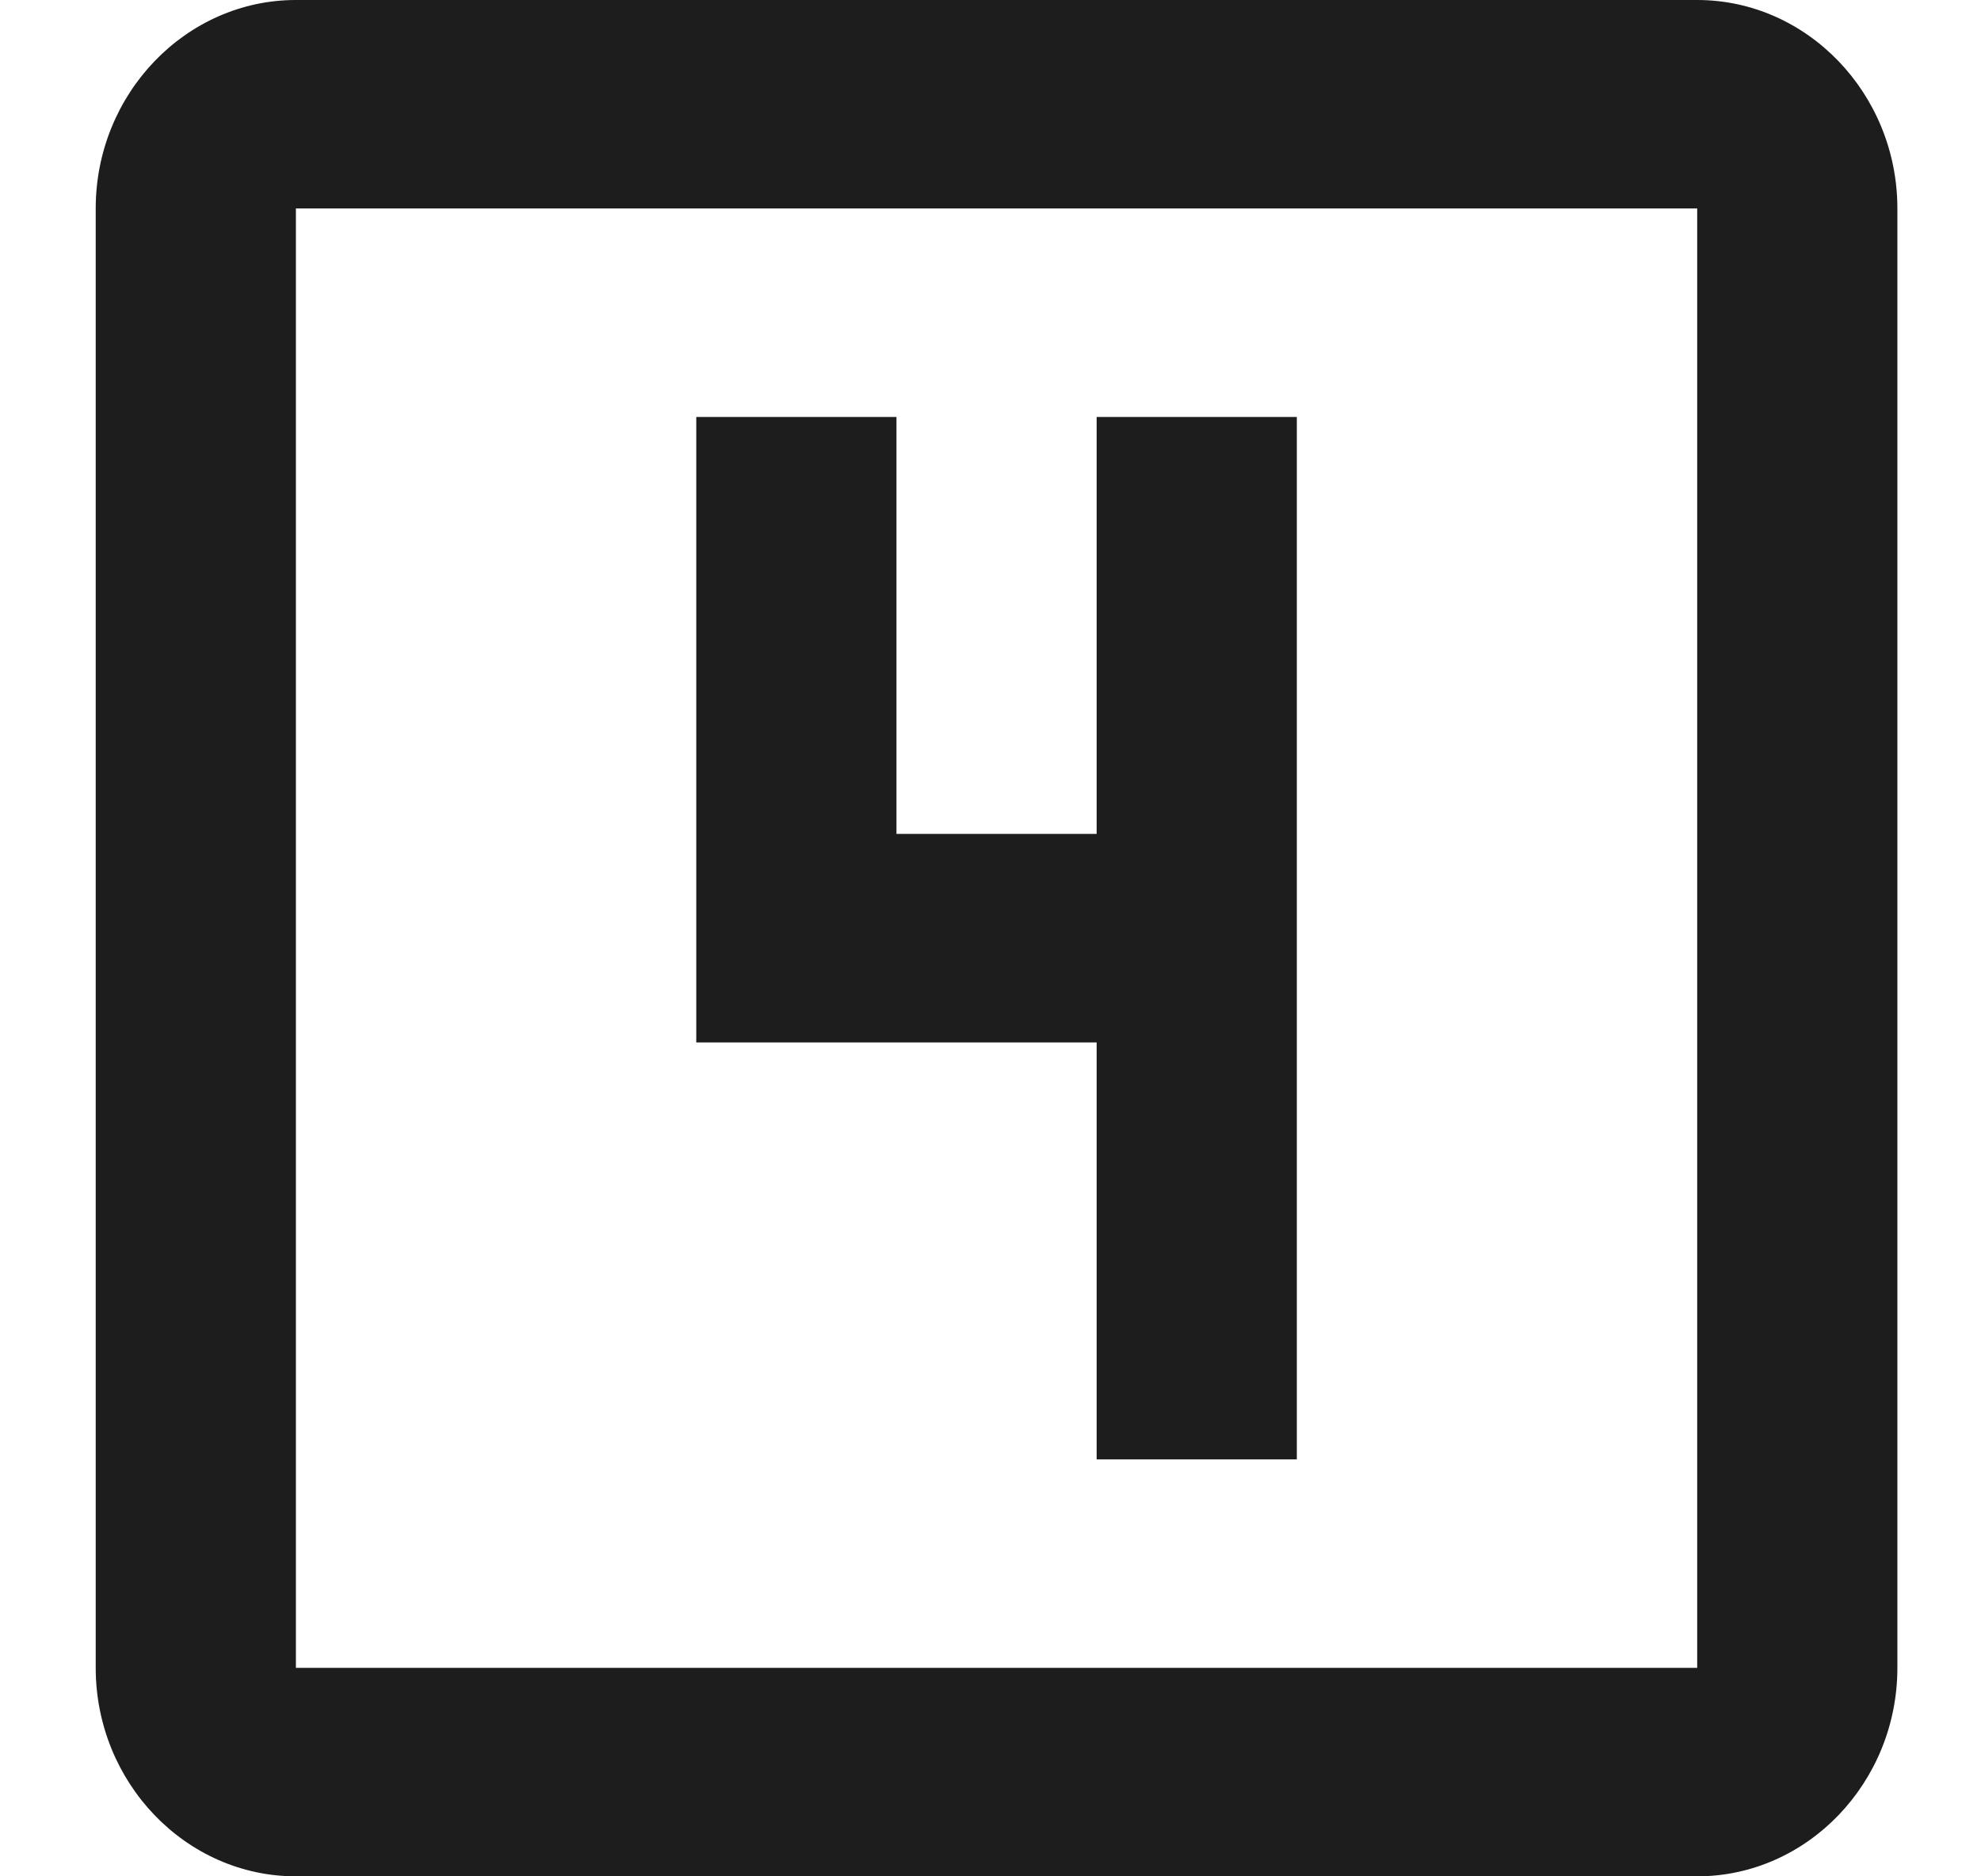 <?xml version="1.0" encoding="UTF-8"?>
<svg width="19px" height="18px" viewBox="0 0 19 18" version="1.1" xmlns="http://www.w3.org/2000/svg" xmlns:xlink="http://www.w3.org/1999/xlink">
    <!-- Generator: Sketch 52.5 (67469) - http://www.bohemiancoding.com/sketch -->
    <title>looks_4</title>
    <desc>Created with Sketch.</desc>
    <g id="Icons" stroke="none" stroke-width="1" fill="none" fill-rule="evenodd">
        <g id="Outlined" transform="translate(-306, -2815)">
            <g id="Image" transform="translate(100, 2626)">
                <g id="Outlined-/-Image-/-looks_4" transform="translate(204, 186)">
                    <g>
                        <polygon id="Path" points="0.038 0 23.078 0 23.078 24 0.038 24"></polygon>
                        <path d="M18.278,3 L4.838,3 C3.782,3 2.918,3.9 2.918,5 L2.918,19 C2.918,20.1 3.782,21 4.838,21 L18.278,21 C19.334,21 20.198,20.1 20.198,19 L20.198,5 C20.198,3.9 19.334,3 18.278,3 Z M18.278,19 L4.838,19 L4.838,5 L18.278,5 L18.278,19 Z M12.518,17 L14.438,17 L14.438,7 L12.518,7 L12.518,11 L10.598,11 L10.598,7 L8.678,7 L8.678,13 L12.518,13 L12.518,17 Z" id="🔹-Icon-Color" fill="#1D1D1D"></path>
                    </g>
                </g>
            </g>
        </g>
    </g>
</svg>